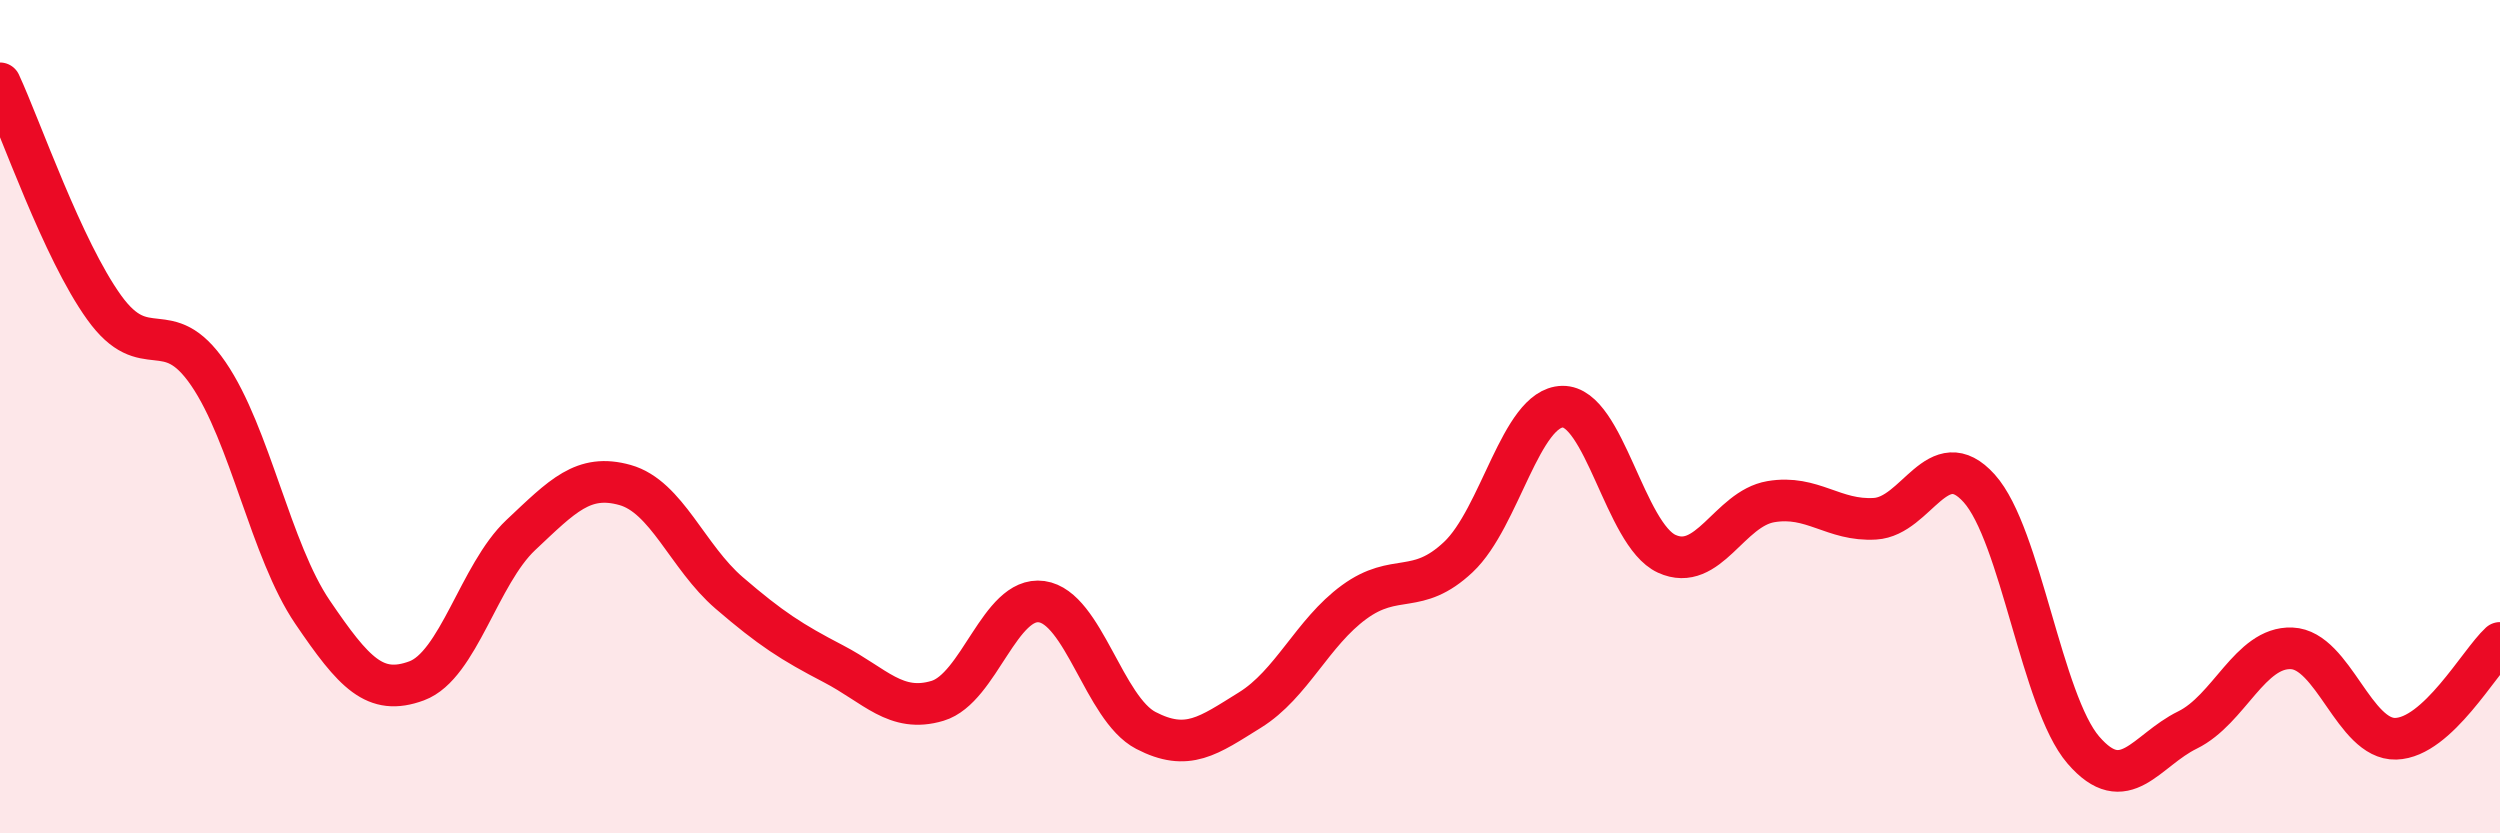
    <svg width="60" height="20" viewBox="0 0 60 20" xmlns="http://www.w3.org/2000/svg">
      <path
        d="M 0,2 C 0.5,3.08 1.5,5.99 2.5,7.38 C 3.5,8.77 4,7.51 5,8.97 C 6,10.43 6.5,13.22 7.5,14.69 C 8.5,16.16 9,16.71 10,16.34 C 11,15.97 11.5,13.78 12.5,12.84 C 13.5,11.9 14,11.36 15,11.64 C 16,11.92 16.5,13.37 17.5,14.23 C 18.5,15.09 19,15.41 20,15.93 C 21,16.45 21.5,17.12 22.5,16.82 C 23.5,16.52 24,14.3 25,14.44 C 26,14.58 26.5,17.01 27.5,17.53 C 28.5,18.05 29,17.66 30,17.04 C 31,16.42 31.5,15.18 32.5,14.45 C 33.5,13.72 34,14.31 35,13.37 C 36,12.43 36.5,9.78 37.5,9.76 C 38.5,9.74 39,12.83 40,13.29 C 41,13.75 41.5,12.21 42.5,12.04 C 43.5,11.87 44,12.51 45,12.45 C 46,12.39 46.5,10.61 47.5,11.72 C 48.5,12.83 49,16.84 50,18 C 51,19.16 51.5,18.01 52.5,17.52 C 53.5,17.03 54,15.52 55,15.56 C 56,15.6 56.5,17.76 57.5,17.73 C 58.5,17.7 59.5,15.89 60,15.43L60 20L0 20Z"
        fill="#EB0A25"
        opacity="0.1"
        stroke-linecap="round"
        stroke-linejoin="round"
      />
      <path
        d="M 0,2 C 0.5,3.08 1.5,5.99 2.5,7.38 C 3.5,8.77 4,7.51 5,8.97 C 6,10.43 6.5,13.22 7.5,14.69 C 8.5,16.16 9,16.71 10,16.34 C 11,15.97 11.5,13.78 12.5,12.84 C 13.5,11.9 14,11.36 15,11.64 C 16,11.92 16.5,13.37 17.5,14.23 C 18.5,15.09 19,15.41 20,15.93 C 21,16.45 21.5,17.12 22.5,16.82 C 23.5,16.52 24,14.3 25,14.44 C 26,14.58 26.5,17.01 27.5,17.53 C 28.5,18.05 29,17.66 30,17.04 C 31,16.42 31.5,15.18 32.5,14.45 C 33.5,13.72 34,14.31 35,13.37 C 36,12.43 36.5,9.78 37.5,9.76 C 38.5,9.74 39,12.83 40,13.29 C 41,13.75 41.5,12.21 42.5,12.04 C 43.5,11.87 44,12.51 45,12.45 C 46,12.39 46.5,10.61 47.5,11.72 C 48.5,12.83 49,16.84 50,18 C 51,19.16 51.5,18.01 52.5,17.52 C 53.5,17.03 54,15.52 55,15.56 C 56,15.6 56.5,17.76 57.5,17.73 C 58.5,17.7 59.5,15.89 60,15.43"
        stroke="#EB0A25"
        stroke-width="1"
        fill="none"
        stroke-linecap="round"
        stroke-linejoin="round"
      />
    </svg>
  